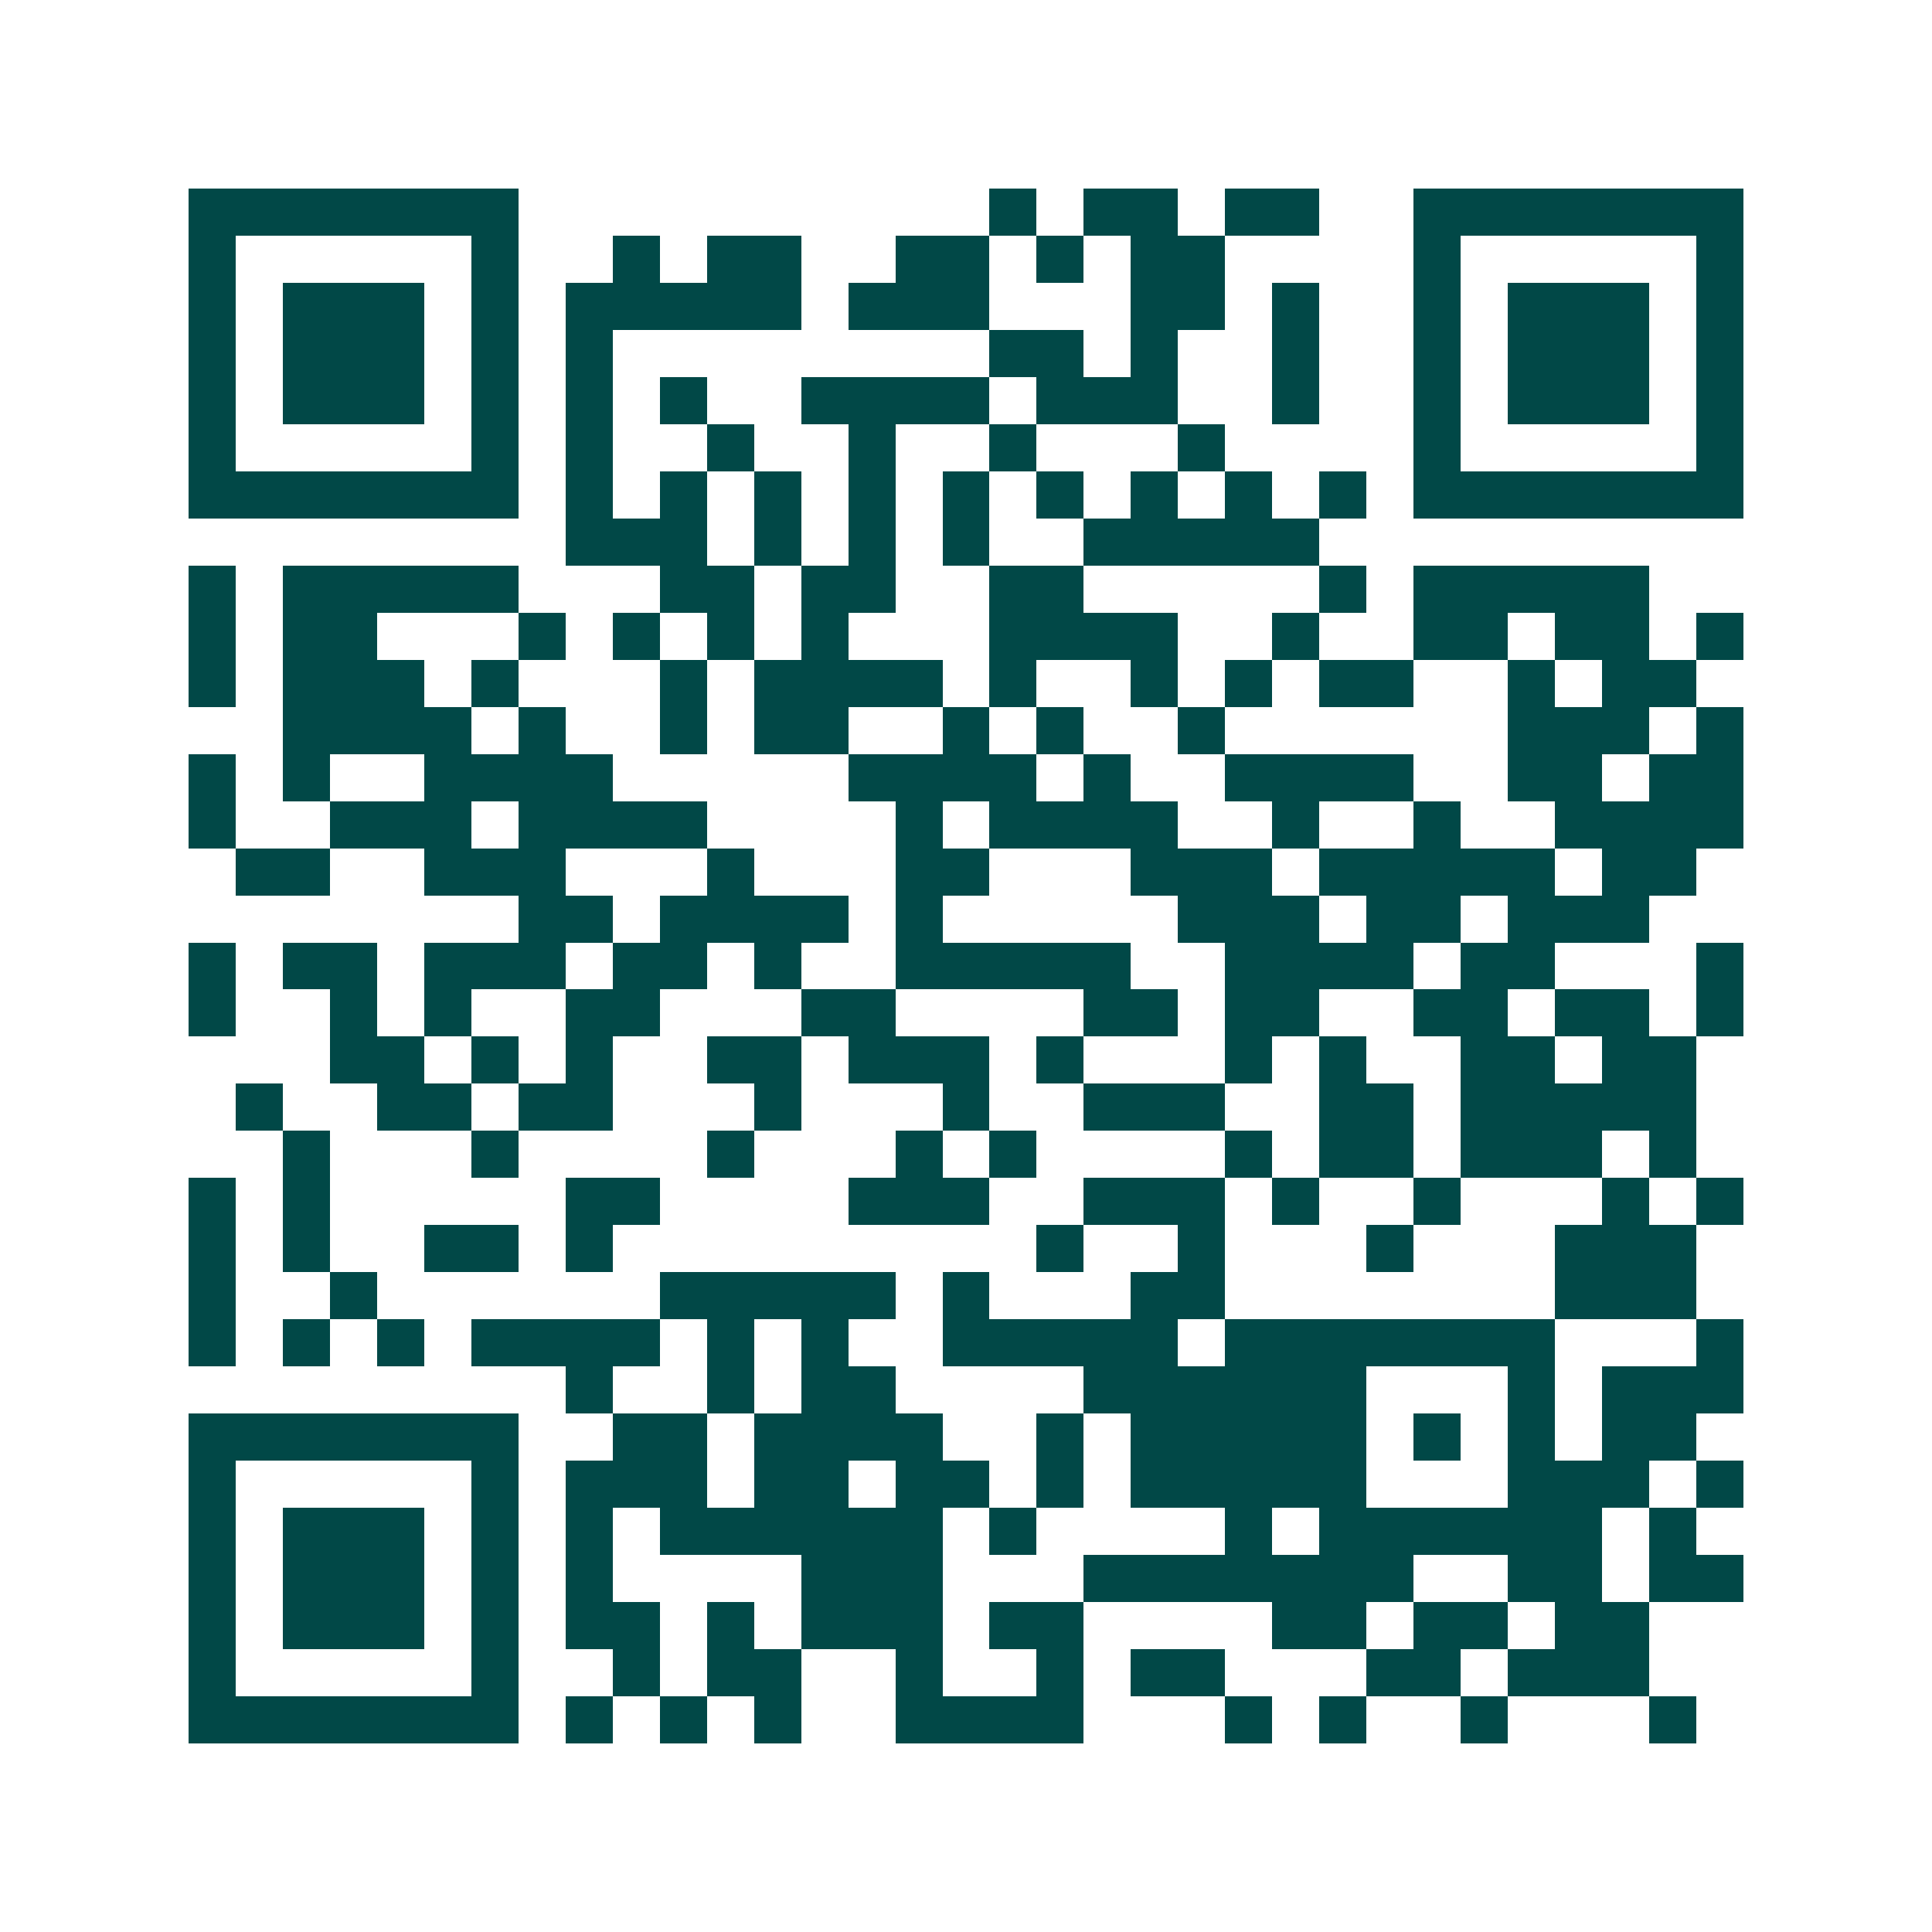 <svg xmlns="http://www.w3.org/2000/svg" width="200" height="200" viewBox="0 0 41 41" shape-rendering="crispEdges"><path fill="#ffffff" d="M0 0h41v41H0z"/><path stroke="#014847" d="M4 4.5h7m10 0h1m1 0h2m1 0h2m2 0h7M4 5.5h1m5 0h1m2 0h1m1 0h2m2 0h2m1 0h1m1 0h2m4 0h1m5 0h1M4 6.5h1m1 0h3m1 0h1m1 0h5m1 0h3m3 0h2m1 0h1m2 0h1m1 0h3m1 0h1M4 7.5h1m1 0h3m1 0h1m1 0h1m8 0h2m1 0h1m2 0h1m2 0h1m1 0h3m1 0h1M4 8.5h1m1 0h3m1 0h1m1 0h1m1 0h1m2 0h4m1 0h3m2 0h1m2 0h1m1 0h3m1 0h1M4 9.5h1m5 0h1m1 0h1m2 0h1m2 0h1m2 0h1m3 0h1m4 0h1m5 0h1M4 10.5h7m1 0h1m1 0h1m1 0h1m1 0h1m1 0h1m1 0h1m1 0h1m1 0h1m1 0h1m1 0h7M12 11.5h3m1 0h1m1 0h1m1 0h1m2 0h5M4 12.5h1m1 0h5m3 0h2m1 0h2m2 0h2m5 0h1m1 0h5M4 13.5h1m1 0h2m3 0h1m1 0h1m1 0h1m1 0h1m3 0h4m2 0h1m2 0h2m1 0h2m1 0h1M4 14.5h1m1 0h3m1 0h1m3 0h1m1 0h4m1 0h1m2 0h1m1 0h1m1 0h2m2 0h1m1 0h2M6 15.5h4m1 0h1m2 0h1m1 0h2m2 0h1m1 0h1m2 0h1m6 0h3m1 0h1M4 16.5h1m1 0h1m2 0h4m5 0h4m1 0h1m2 0h4m2 0h2m1 0h2M4 17.5h1m2 0h3m1 0h4m4 0h1m1 0h4m2 0h1m2 0h1m2 0h4M5 18.5h2m2 0h3m3 0h1m3 0h2m3 0h3m1 0h5m1 0h2M11 19.5h2m1 0h4m1 0h1m5 0h3m1 0h2m1 0h3M4 20.5h1m1 0h2m1 0h3m1 0h2m1 0h1m2 0h5m2 0h4m1 0h2m3 0h1M4 21.5h1m2 0h1m1 0h1m2 0h2m3 0h2m4 0h2m1 0h2m2 0h2m1 0h2m1 0h1M7 22.5h2m1 0h1m1 0h1m2 0h2m1 0h3m1 0h1m3 0h1m1 0h1m2 0h2m1 0h2M5 23.5h1m2 0h2m1 0h2m3 0h1m3 0h1m2 0h3m2 0h2m1 0h5M6 24.5h1m3 0h1m4 0h1m3 0h1m1 0h1m4 0h1m1 0h2m1 0h3m1 0h1M4 25.5h1m1 0h1m5 0h2m4 0h3m2 0h3m1 0h1m2 0h1m3 0h1m1 0h1M4 26.5h1m1 0h1m2 0h2m1 0h1m9 0h1m2 0h1m3 0h1m3 0h3M4 27.5h1m2 0h1m6 0h5m1 0h1m3 0h2m7 0h3M4 28.5h1m1 0h1m1 0h1m1 0h4m1 0h1m1 0h1m2 0h5m1 0h7m3 0h1M12 29.5h1m2 0h1m1 0h2m4 0h6m3 0h1m1 0h3M4 30.5h7m2 0h2m1 0h4m2 0h1m1 0h5m1 0h1m1 0h1m1 0h2M4 31.5h1m5 0h1m1 0h3m1 0h2m1 0h2m1 0h1m1 0h5m3 0h3m1 0h1M4 32.5h1m1 0h3m1 0h1m1 0h1m1 0h6m1 0h1m4 0h1m1 0h6m1 0h1M4 33.5h1m1 0h3m1 0h1m1 0h1m4 0h3m3 0h7m2 0h2m1 0h2M4 34.5h1m1 0h3m1 0h1m1 0h2m1 0h1m1 0h3m1 0h2m4 0h2m1 0h2m1 0h2M4 35.5h1m5 0h1m2 0h1m1 0h2m2 0h1m2 0h1m1 0h2m3 0h2m1 0h3M4 36.5h7m1 0h1m1 0h1m1 0h1m2 0h4m3 0h1m1 0h1m2 0h1m3 0h1"/></svg>
